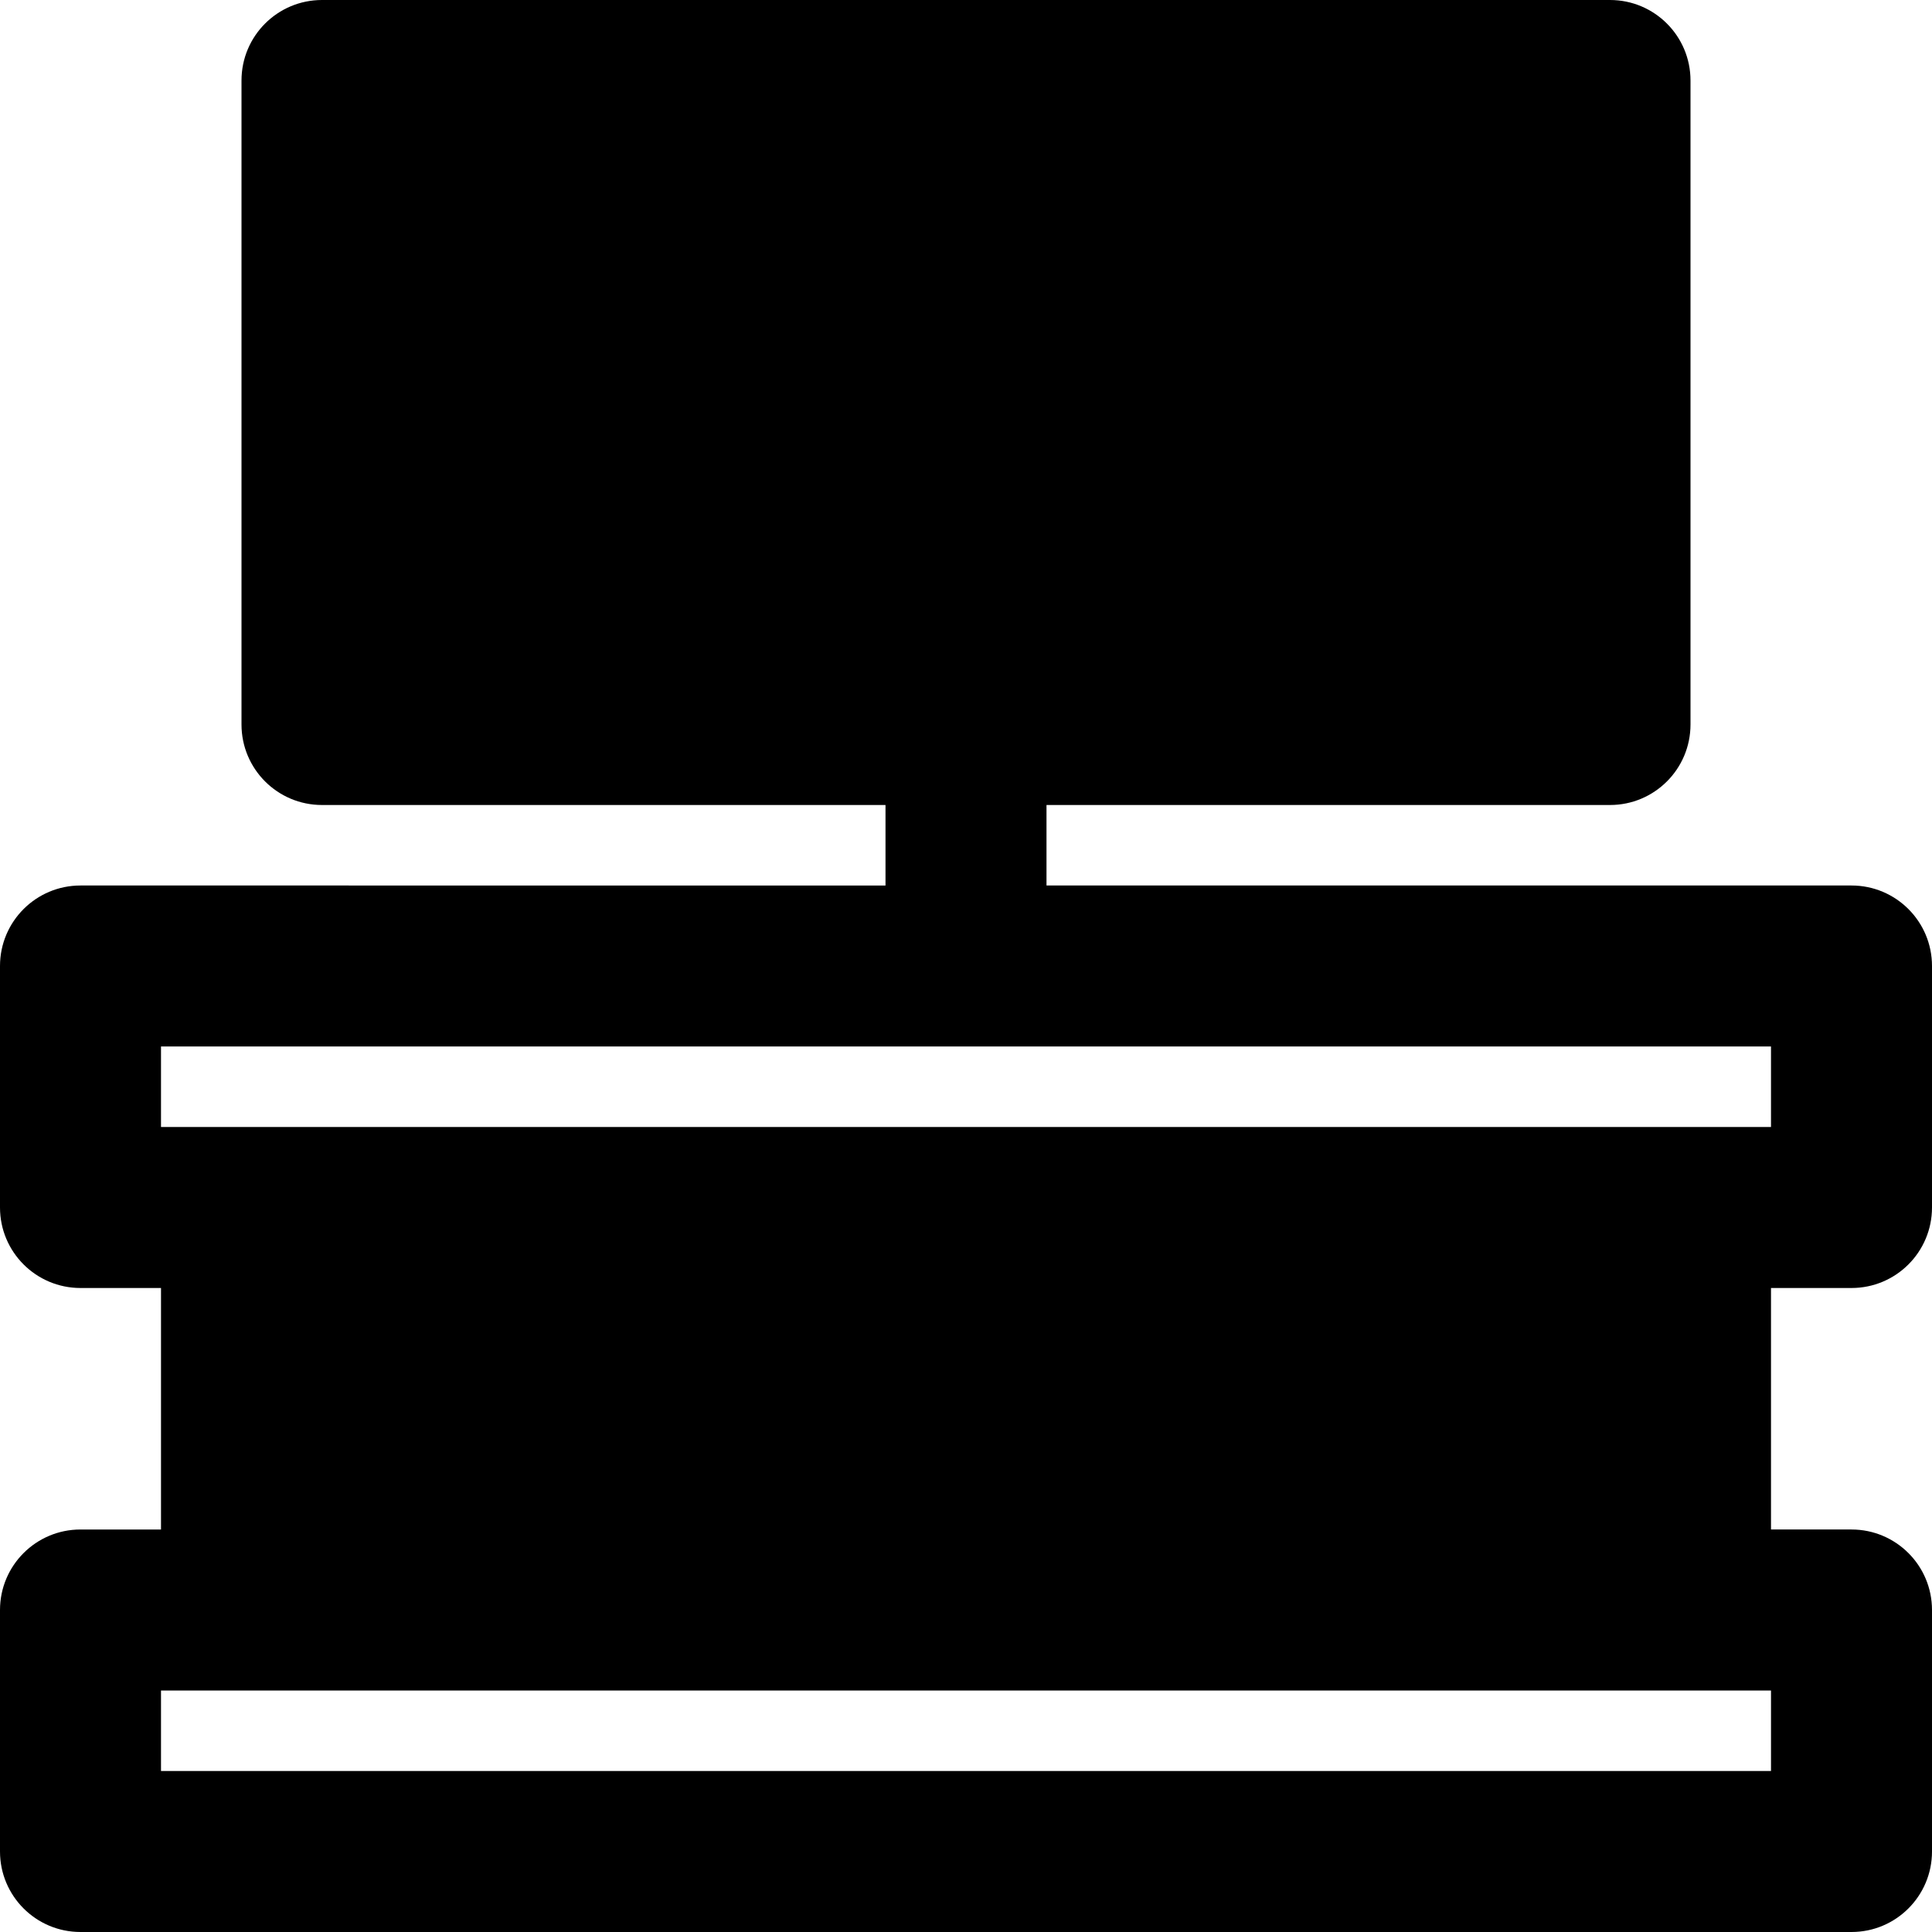 <?xml version="1.0" encoding="iso-8859-1"?>
<!-- Uploaded to: SVG Repo, www.svgrepo.com, Generator: SVG Repo Mixer Tools -->
<svg fill="#000000" height="800px" width="800px" version="1.1" id="Layer_1" xmlns="http://www.w3.org/2000/svg" xmlns:xlink="http://www.w3.org/1999/xlink" 
	 viewBox="0 0 491.52 491.52" xml:space="preserve">
<g>
	<g>
		<path d="M471.04,327.68c11.325,0,20.48-9.175,20.48-20.48v-61.44c0-11.305-9.155-20.48-20.48-20.48h-204.8V204.8H409.6
			c11.325,0,20.48-9.175,20.48-20.48V20.48C430.08,9.175,420.925,0,409.6,0H81.92C70.595,0,61.44,9.175,61.44,20.48v163.84
			c0,11.305,9.155,20.48,20.48,20.48h143.36v20.48H20.48C9.155,225.28,0,234.455,0,245.76v61.44c0,11.305,9.155,20.48,20.48,20.48
			h20.48v61.44H20.48C9.155,389.12,0,398.295,0,409.6v61.44c0,11.305,9.155,20.48,20.48,20.48h450.56
			c11.325,0,20.48-9.175,20.48-20.48V409.6c0-11.305-9.155-20.48-20.48-20.48h-20.48v-61.44H471.04z M450.56,450.56H40.96v-20.48
			h20.48h368.64h20.48V450.56z M430.08,286.72H61.44H40.96v-20.48h409.6v20.48H430.08z"/>
	</g>
</g>
</svg>
